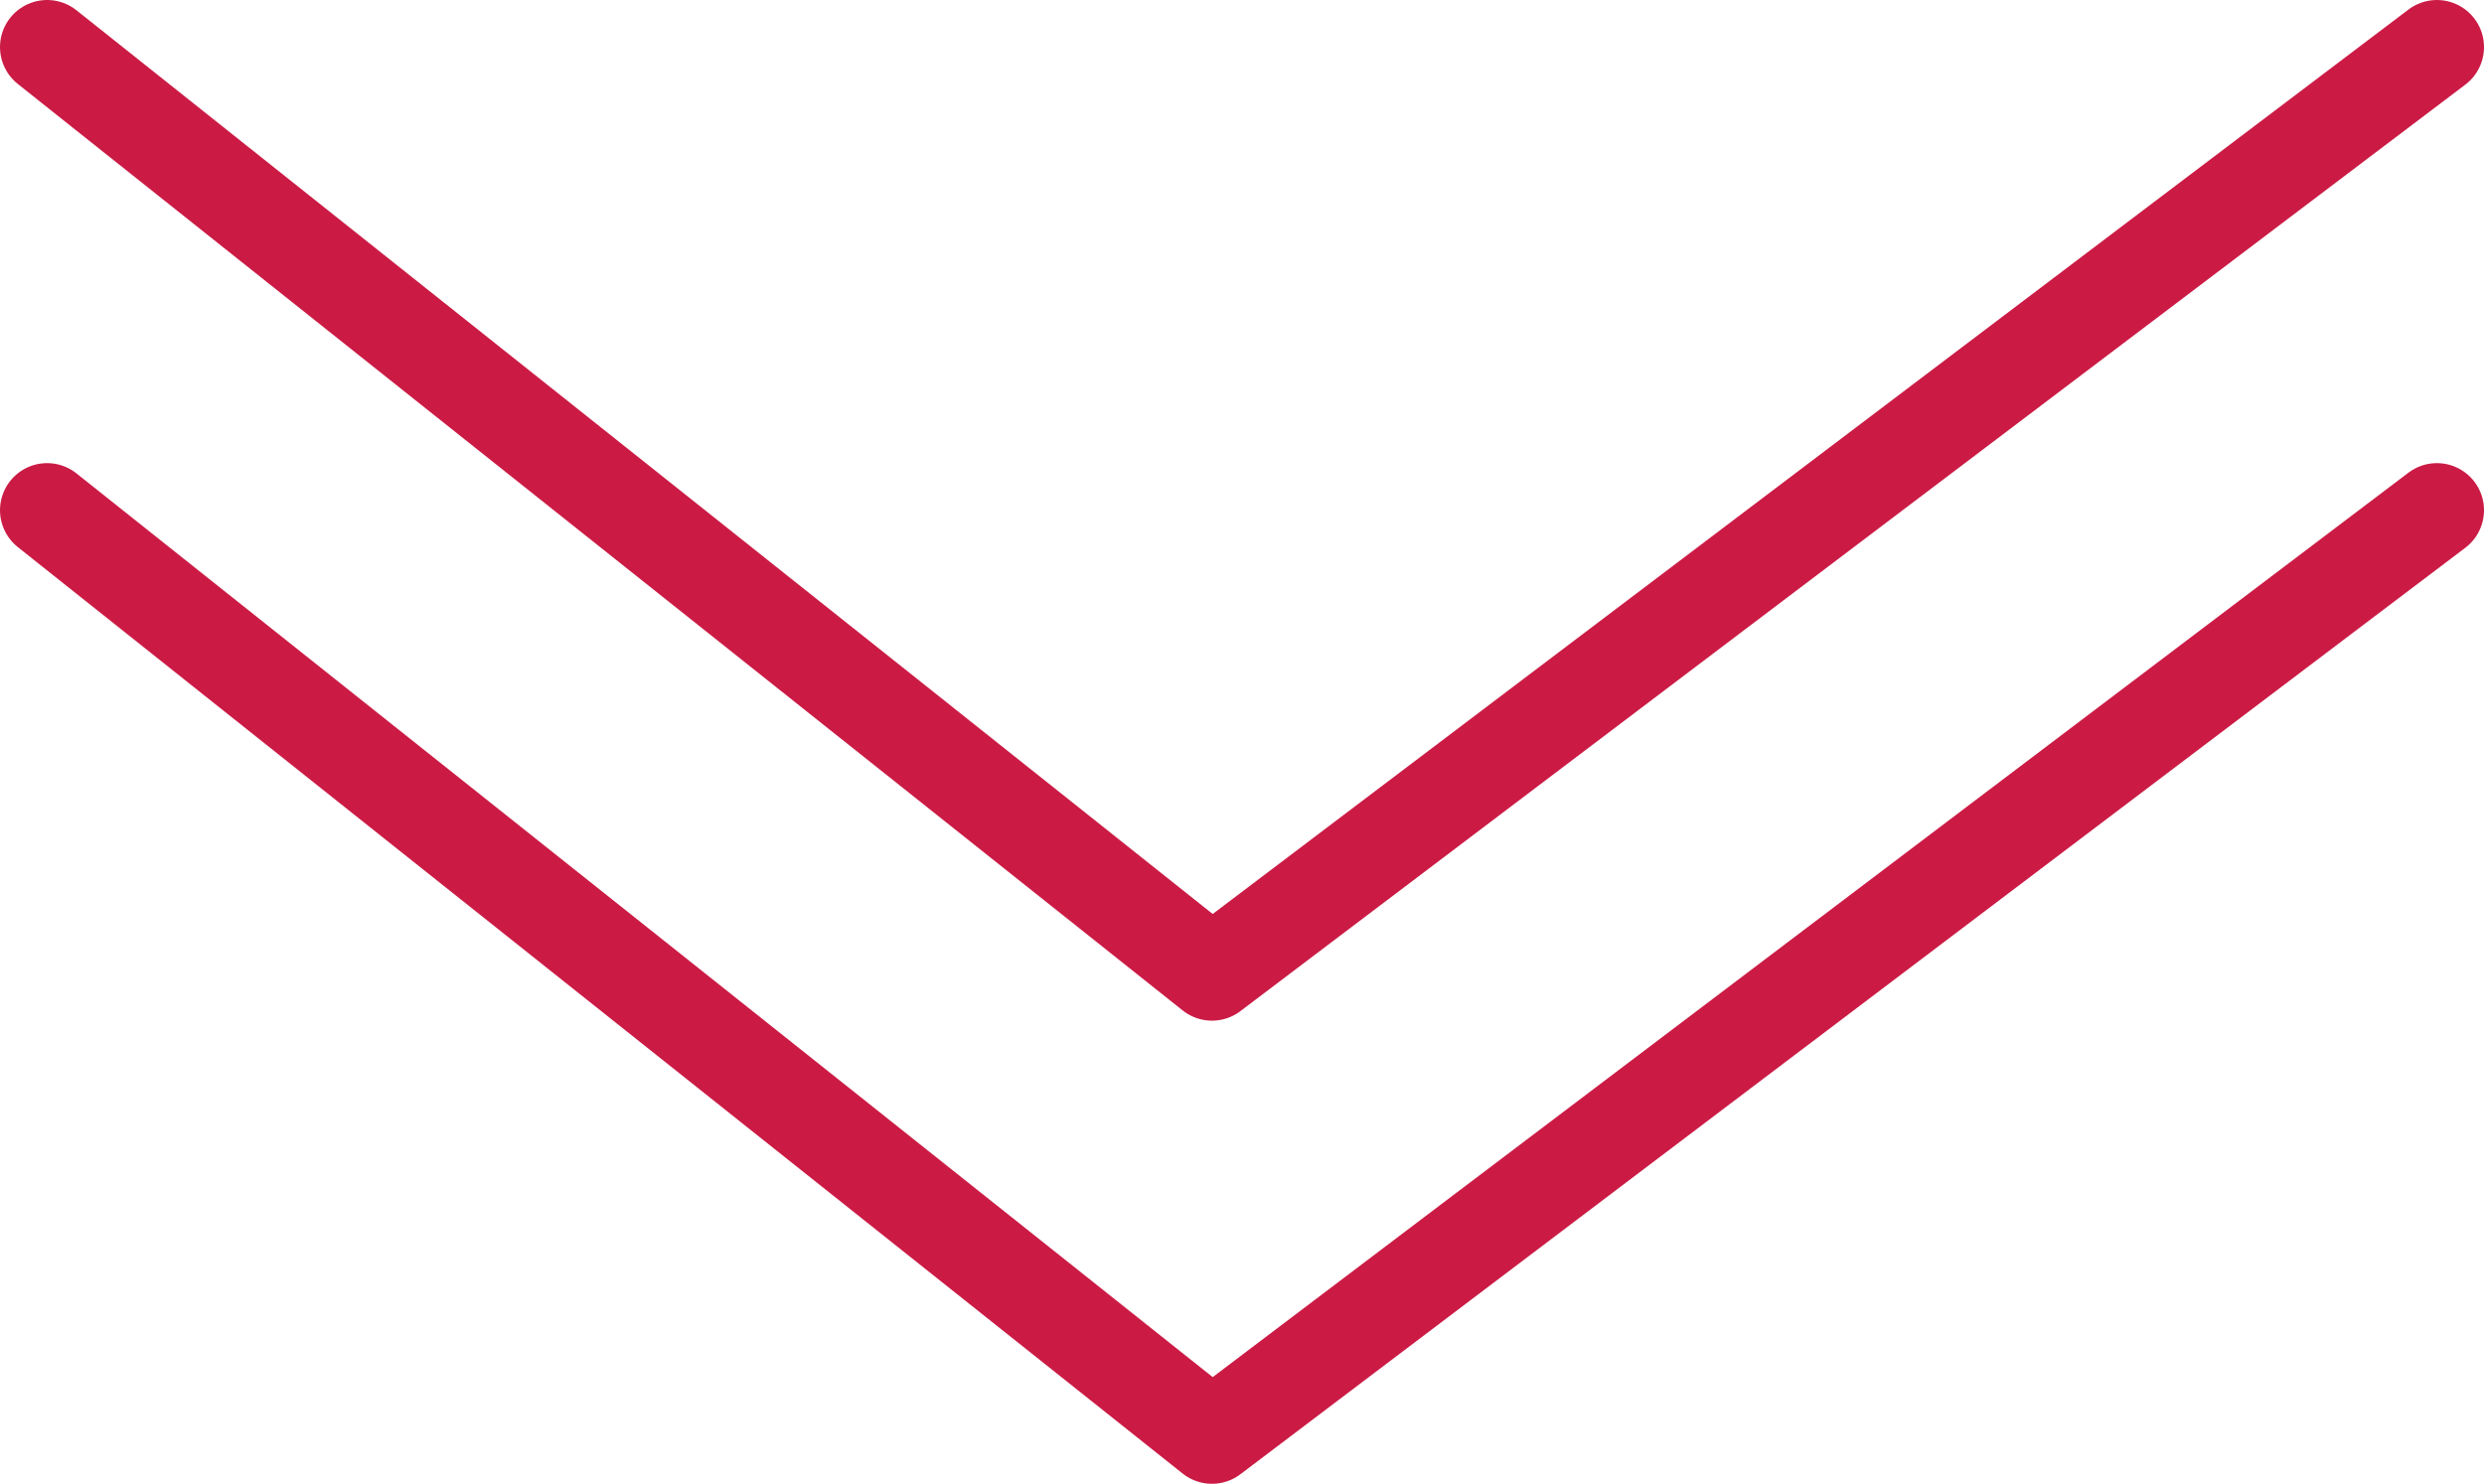 <?xml version="1.0" encoding="UTF-8"?>
<svg id="_レイヤー_2" data-name="レイヤー 2" xmlns="http://www.w3.org/2000/svg" viewBox="0 0 105.47 63.02">
  <defs>
    <style>
      .cls-1 {
        fill: none;
        stroke: #cb1b45;
        stroke-linecap: round;
        stroke-linejoin: round;
        stroke-width: 4px;
      }
    </style>
  </defs>
  <g id="_レイヤー_1-2" data-name="レイヤー 1">
    <g>
      <polyline class="cls-1" points="2 2 51.46 41.35 103.47 2"/>
      <polyline class="cls-1" points="2 21.67 51.46 61.02 103.47 21.67"/>
    </g>
  </g>
</svg>